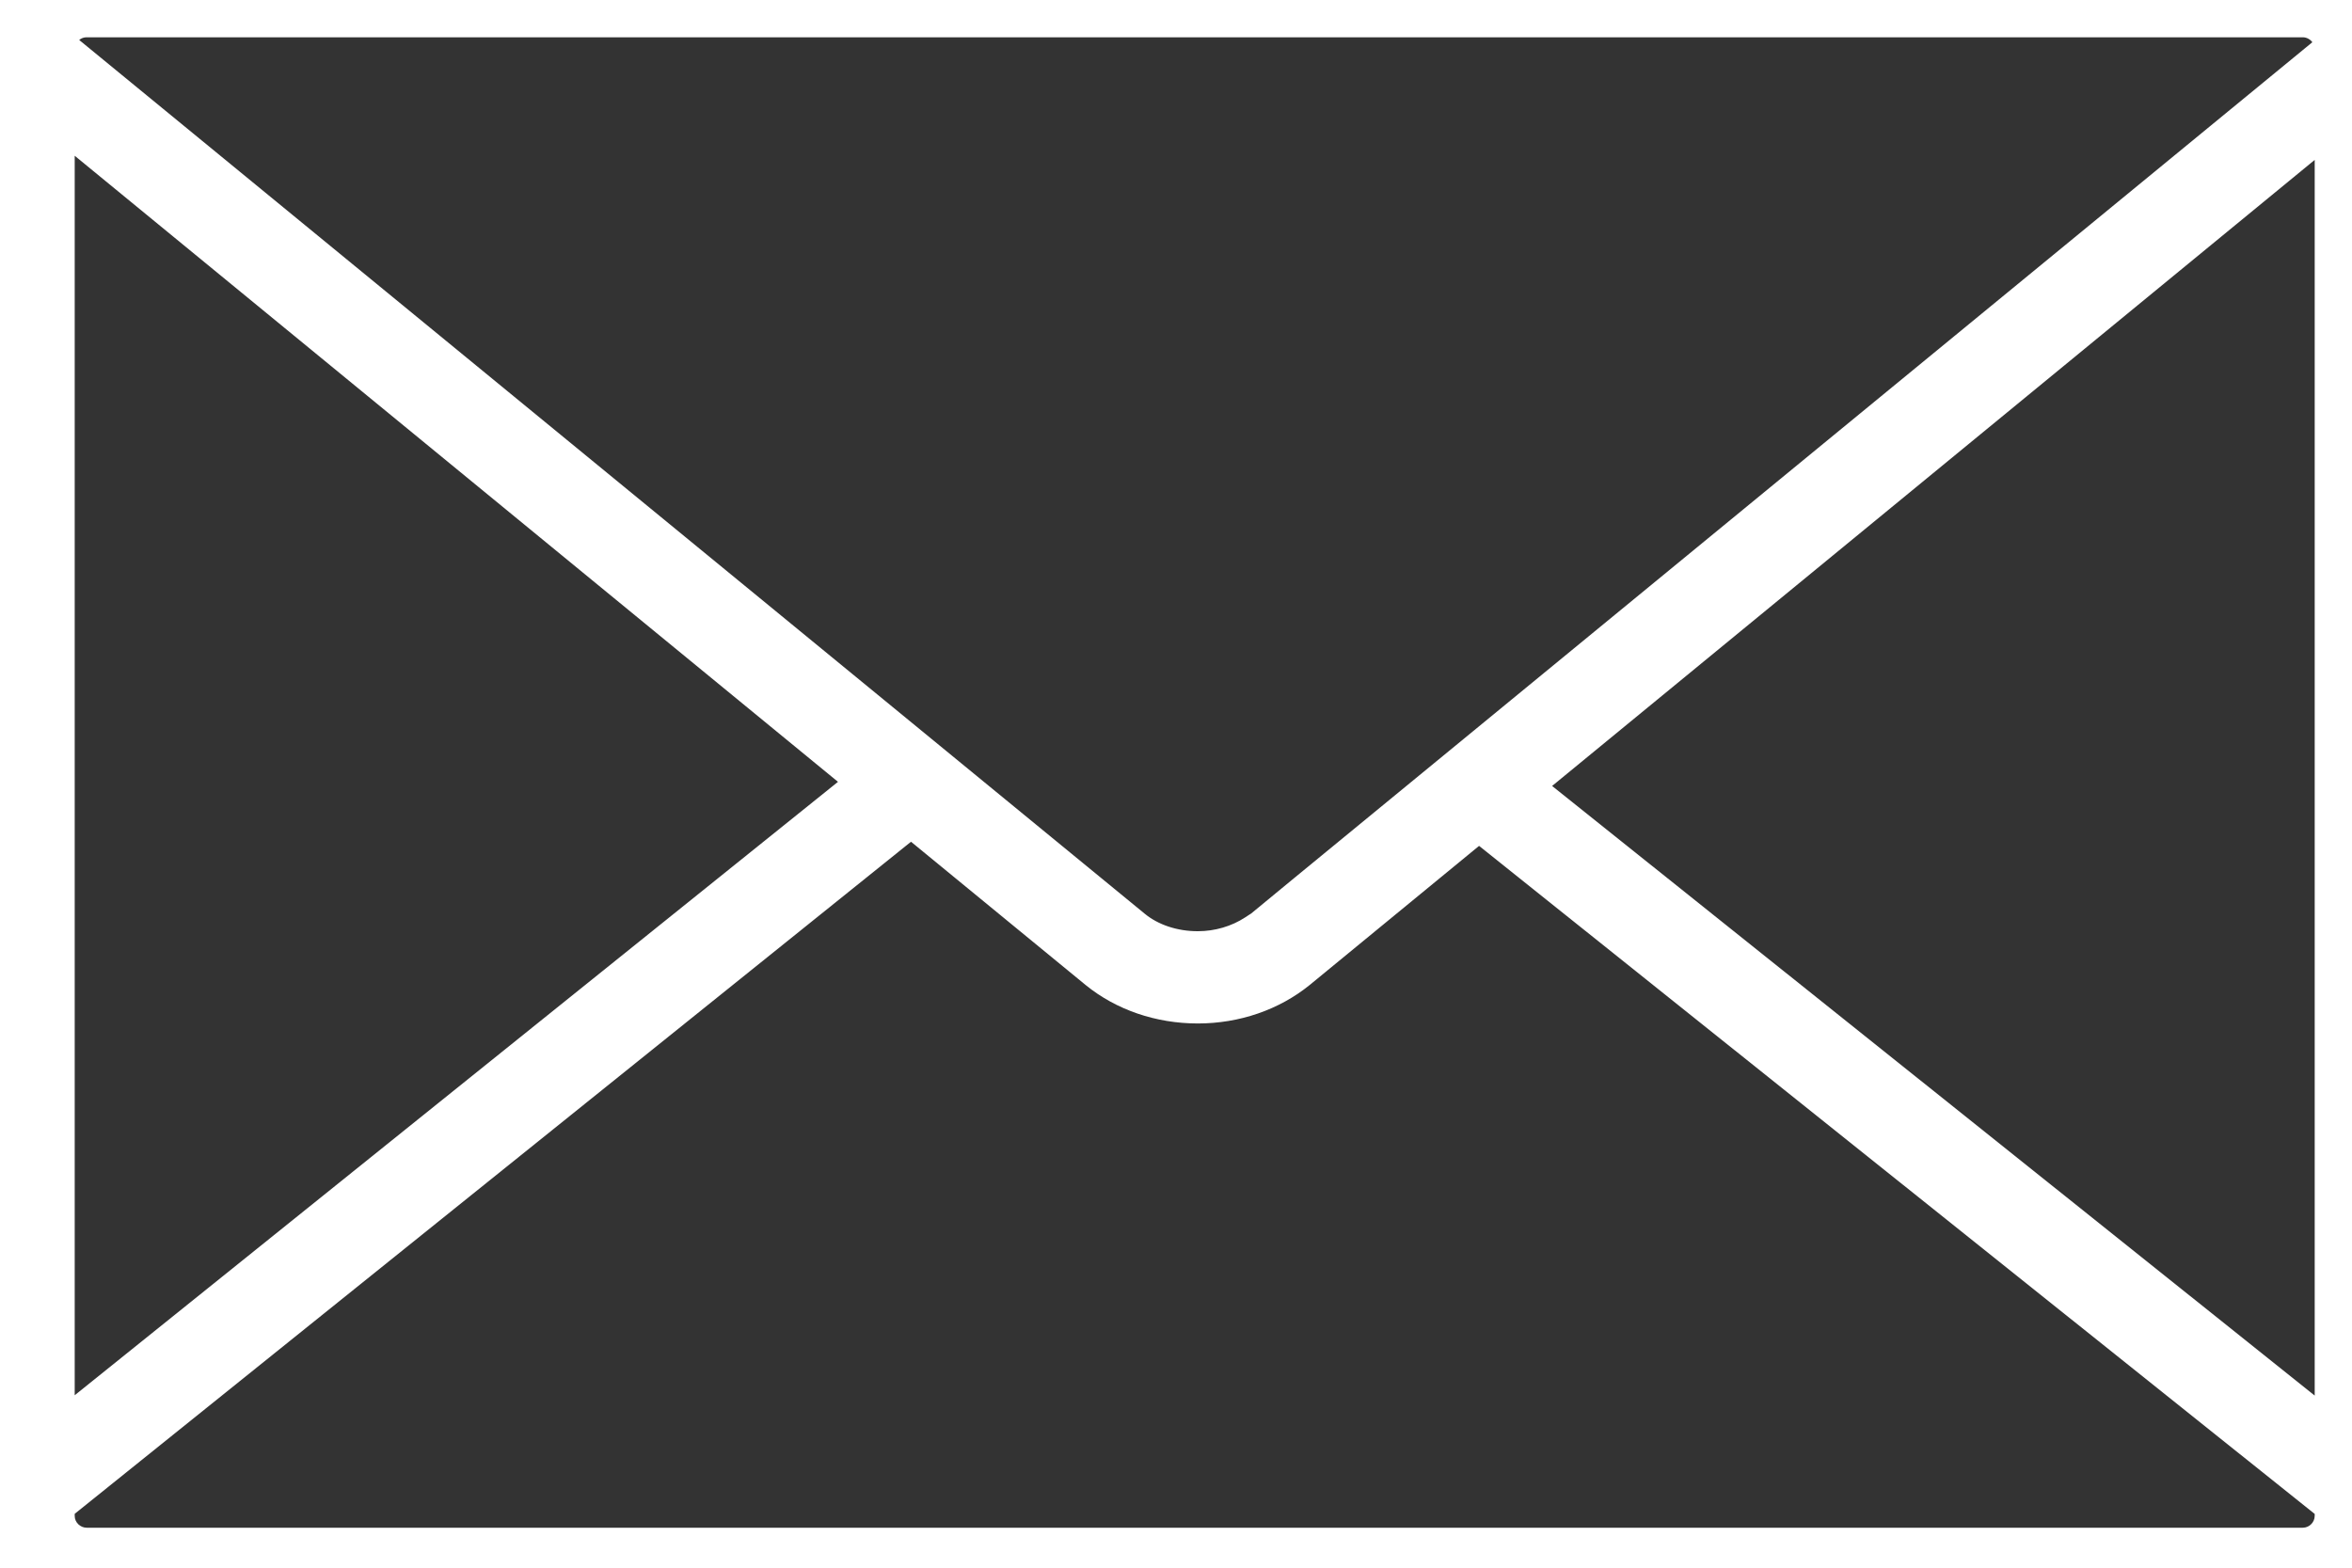 <?xml version="1.0" encoding="UTF-8" standalone="no"?>
<svg width="21px" height="14px" viewBox="0 0 21 14" version="1.1" xmlns="http://www.w3.org/2000/svg" xmlns:xlink="http://www.w3.org/1999/xlink">

    <g id="Page-1" stroke="none" stroke-width="1" fill="none" fill-rule="evenodd">
        <path d="M10.692,8.316 L10.696,8.316 C10.847,8.316 10.996,8.272 11.117,8.193 L11.149,8.172 C11.156,8.167 11.164,8.163 11.171,8.158 L11.552,7.844 L20.646,0.377 C20.627,0.351 20.595,0.333 20.561,0.333 L0.772,0.333 C0.748,0.333 0.725,0.342 0.707,0.357 L10.221,8.16 C10.341,8.259 10.512,8.316 10.692,8.316 L10.692,8.316 Z M0.667,1.391 L0.667,12.46 L7.482,6.982 L0.667,1.391 L0.667,1.391 Z M13.858,7.019 L20.667,12.463 L20.667,1.428 L13.858,7.019 L13.858,7.019 Z M11.694,8.796 C11.422,9.017 11.067,9.14 10.695,9.14 C10.32,9.14 9.966,9.018 9.695,8.798 L8.134,7.517 L0.667,13.519 L0.667,13.538 C0.667,13.595 0.716,13.643 0.774,13.643 L20.561,13.643 C20.618,13.643 20.667,13.595 20.667,13.537 L20.667,13.52 L13.206,7.554 L11.694,8.796 L11.694,8.796 Z" id="Shape" fill="#333333"></path>
    </g>
</svg>